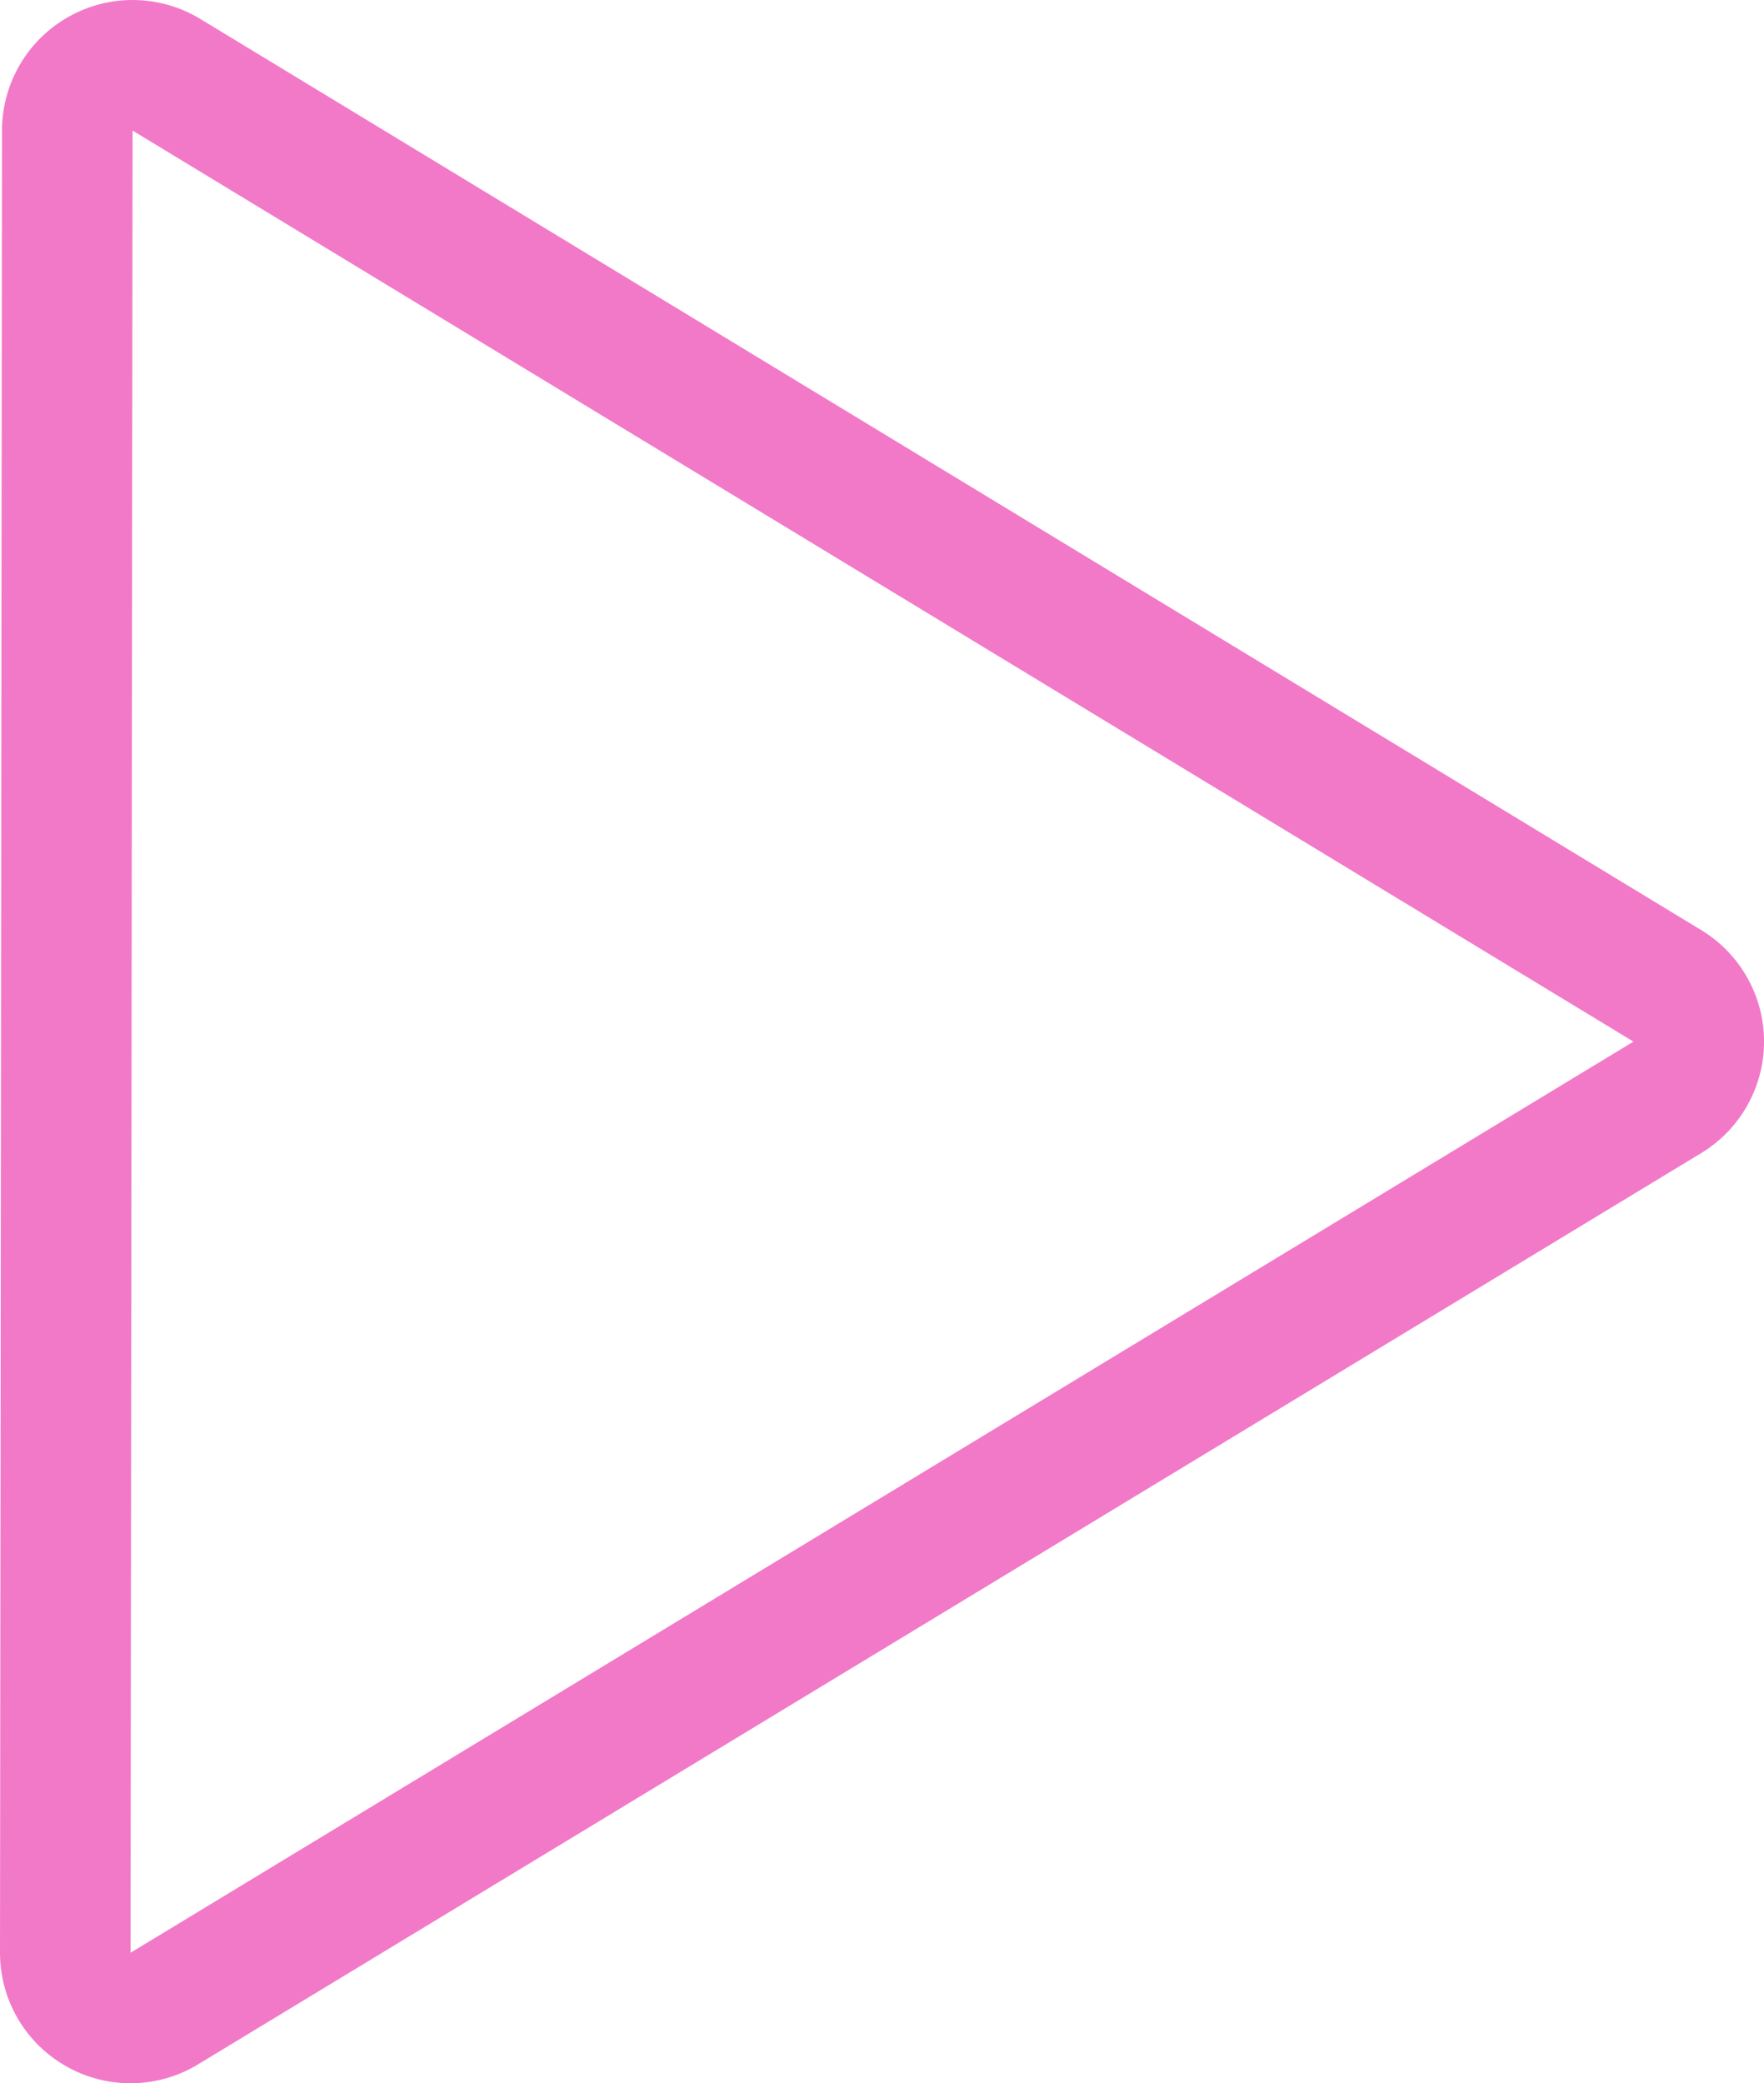 <?xml version="1.0" encoding="UTF-8"?>
<svg id="Layer_2" data-name="Layer 2" xmlns="http://www.w3.org/2000/svg" viewBox="0 0 675.57 797.83">
  <defs>
    <style>
      .cls-1 {
        fill: #f279c8;
      }
    </style>
  </defs>
  <g id="play_active">
    <path class="cls-1" d="M50.77,50l574.8,348.9L50,747.83l.77-697.83ZM50.77,0C42.4,0,34.05,2.1,26.5,6.3,10.62,15.1.77,31.85.77,50l-.77,697.82c0,18.17,9.82,34.88,25.7,43.7,7.57,4.2,15.9,6.3,24.28,6.3,9.15,0,18.35-2.52,26.37-7.55l575.58-348.93c14.7-9.1,23.65-25.17,23.65-42.45s-8.95-33.35-23.65-42.45L77.15,7.52C69.1,2.52,59.93,0,50.78,0h0Z"/>
  </g>
</svg>